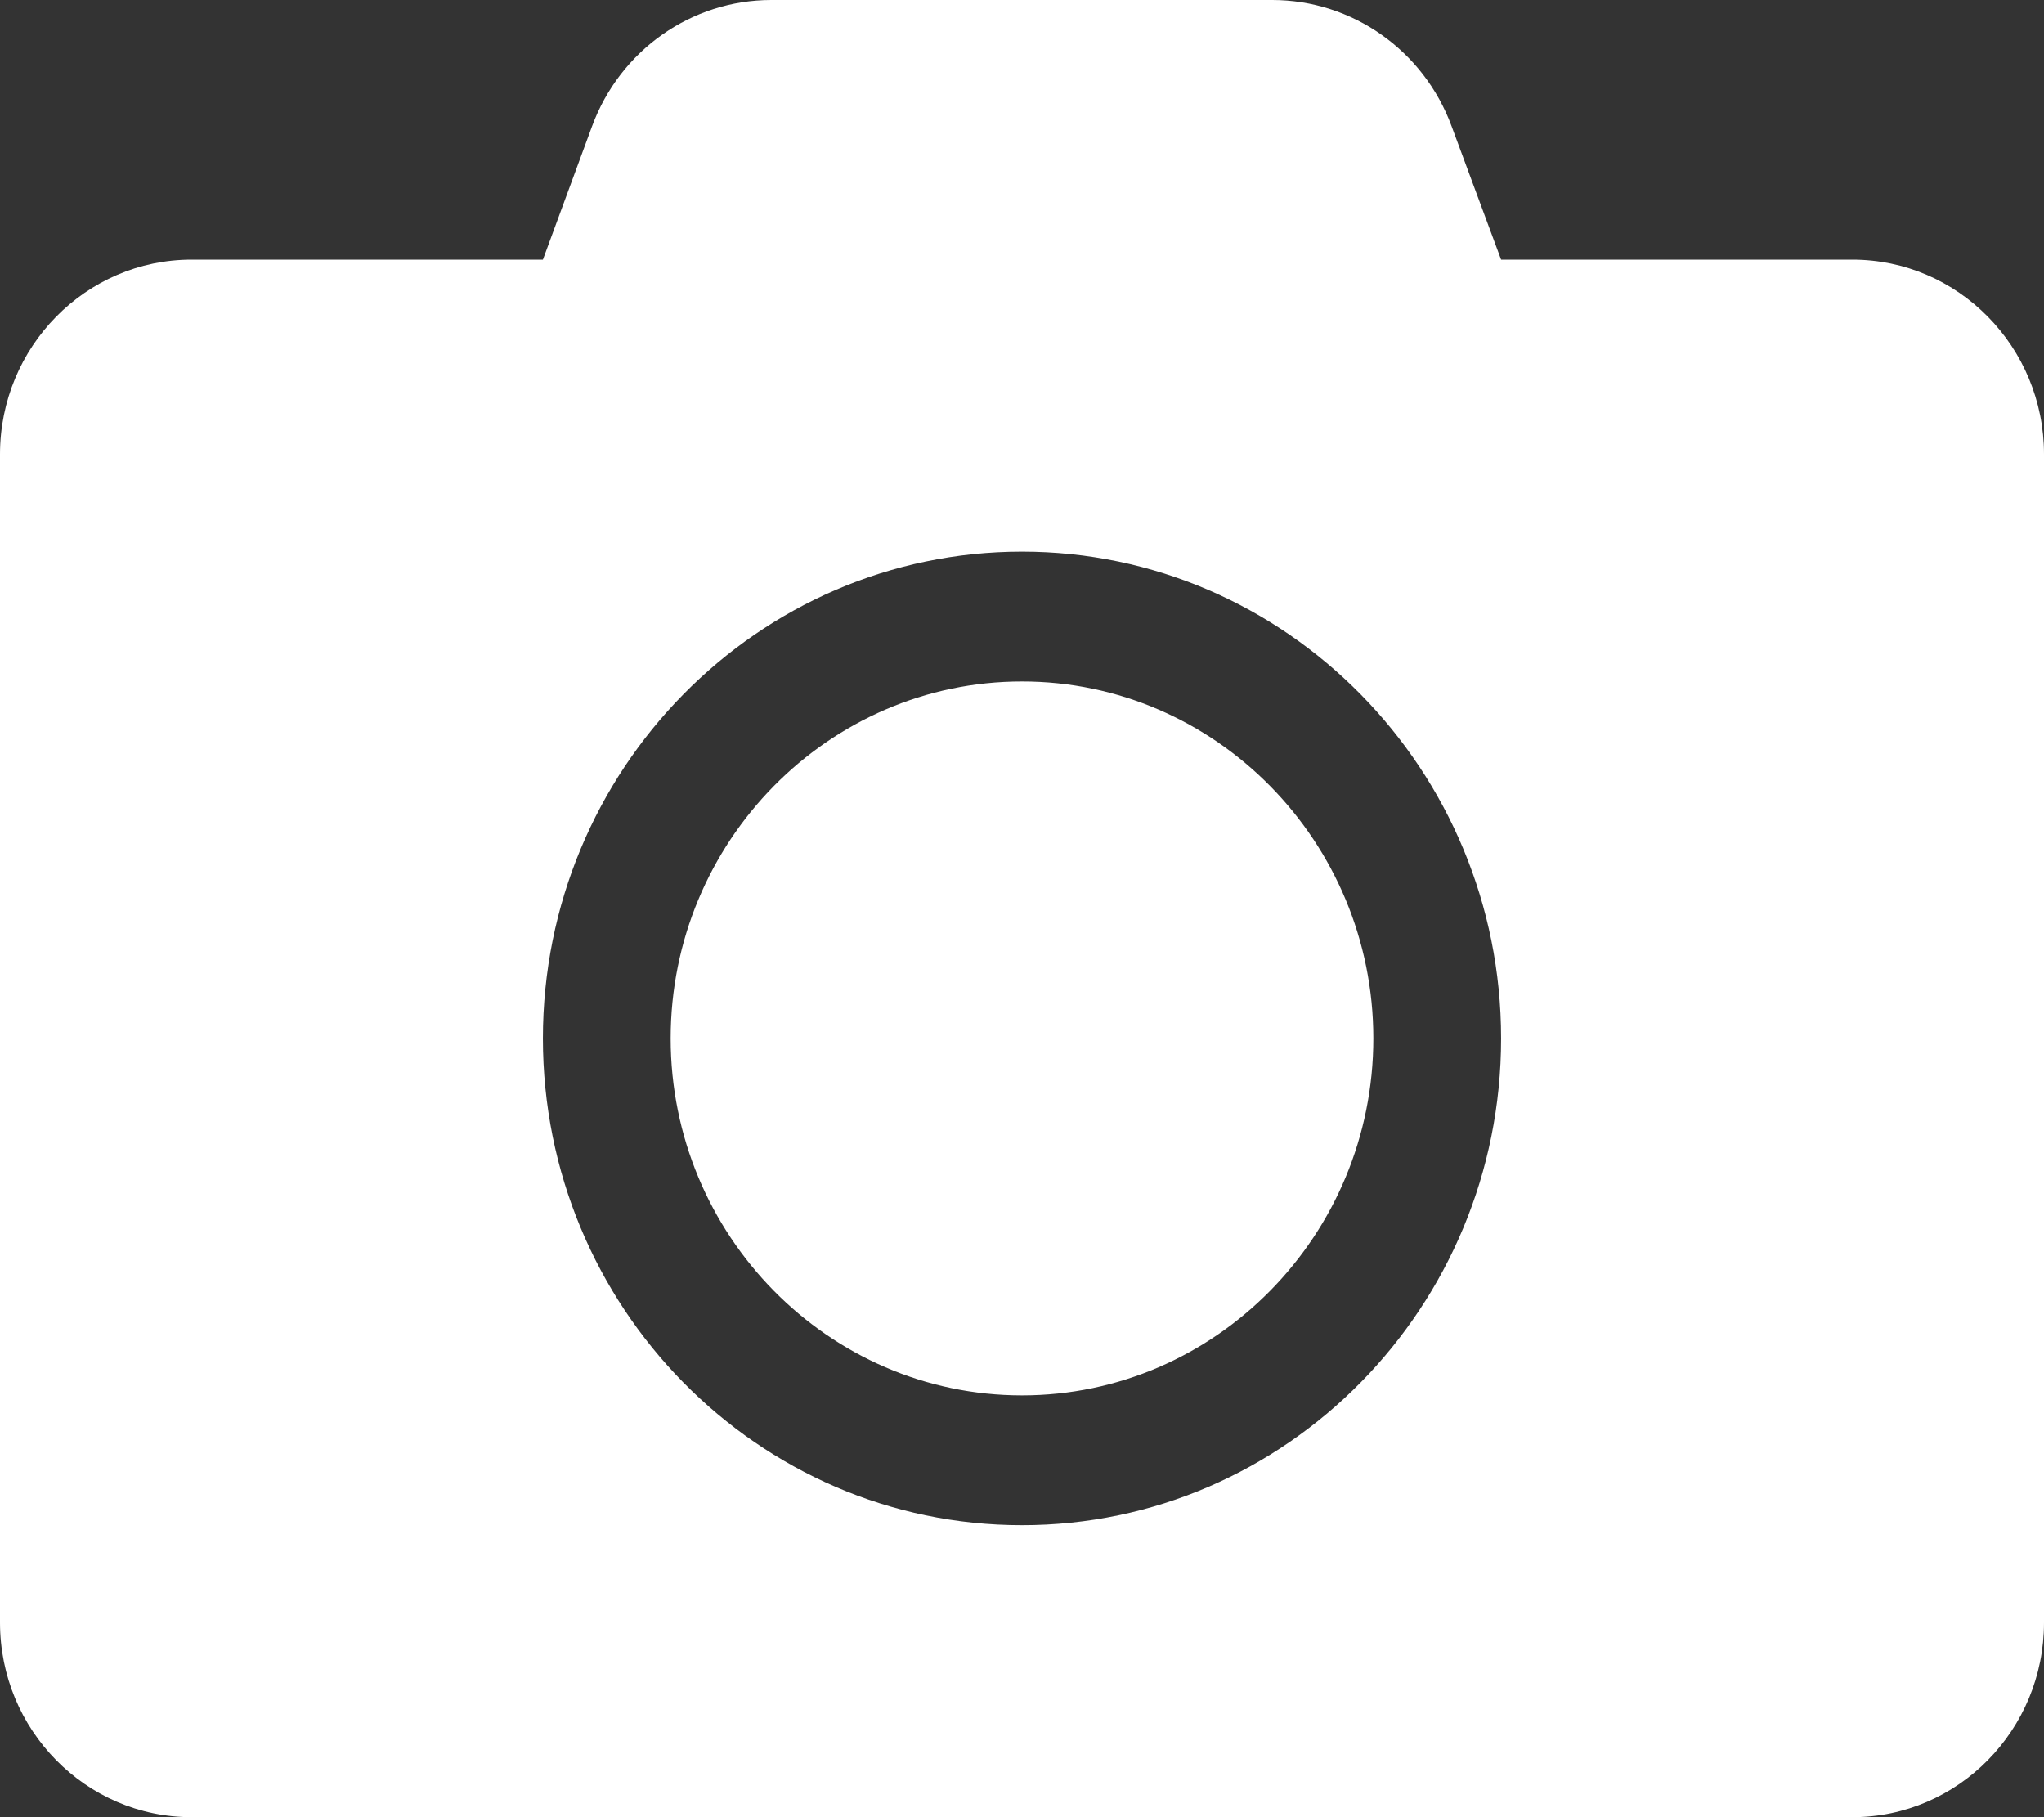 <svg width="18" height="16" viewBox="0 0 18 16" fill="none" xmlns="http://www.w3.org/2000/svg">
<rect x="0" y="0" width="18" height="16" fill="#333333" stroke="none"/>
<path d="M18 4V14.286C18 15.232 17.244 16 16.312 16H1.688C0.756 16 0 15.232 0 14.286V4C0 3.054 0.756 2.286 1.688 2.286H4.781L5.214 1.111C5.46 0.443 6.089 0 6.792 0H11.204C11.907 0 12.537 0.443 12.783 1.111L13.219 2.286H16.312C17.244 2.286 18 3.054 18 4ZM13.219 9.143C13.219 6.779 11.327 4.857 9 4.857C6.673 4.857 4.781 6.779 4.781 9.143C4.781 11.507 6.673 13.429 9 13.429C11.327 13.429 13.219 11.507 13.219 9.143ZM12.094 9.143C12.094 10.875 10.705 12.286 9 12.286C7.295 12.286 5.906 10.875 5.906 9.143C5.906 7.411 7.295 6 9 6C10.705 6 12.094 7.411 12.094 9.143Z" fill="white"/>
</svg>
